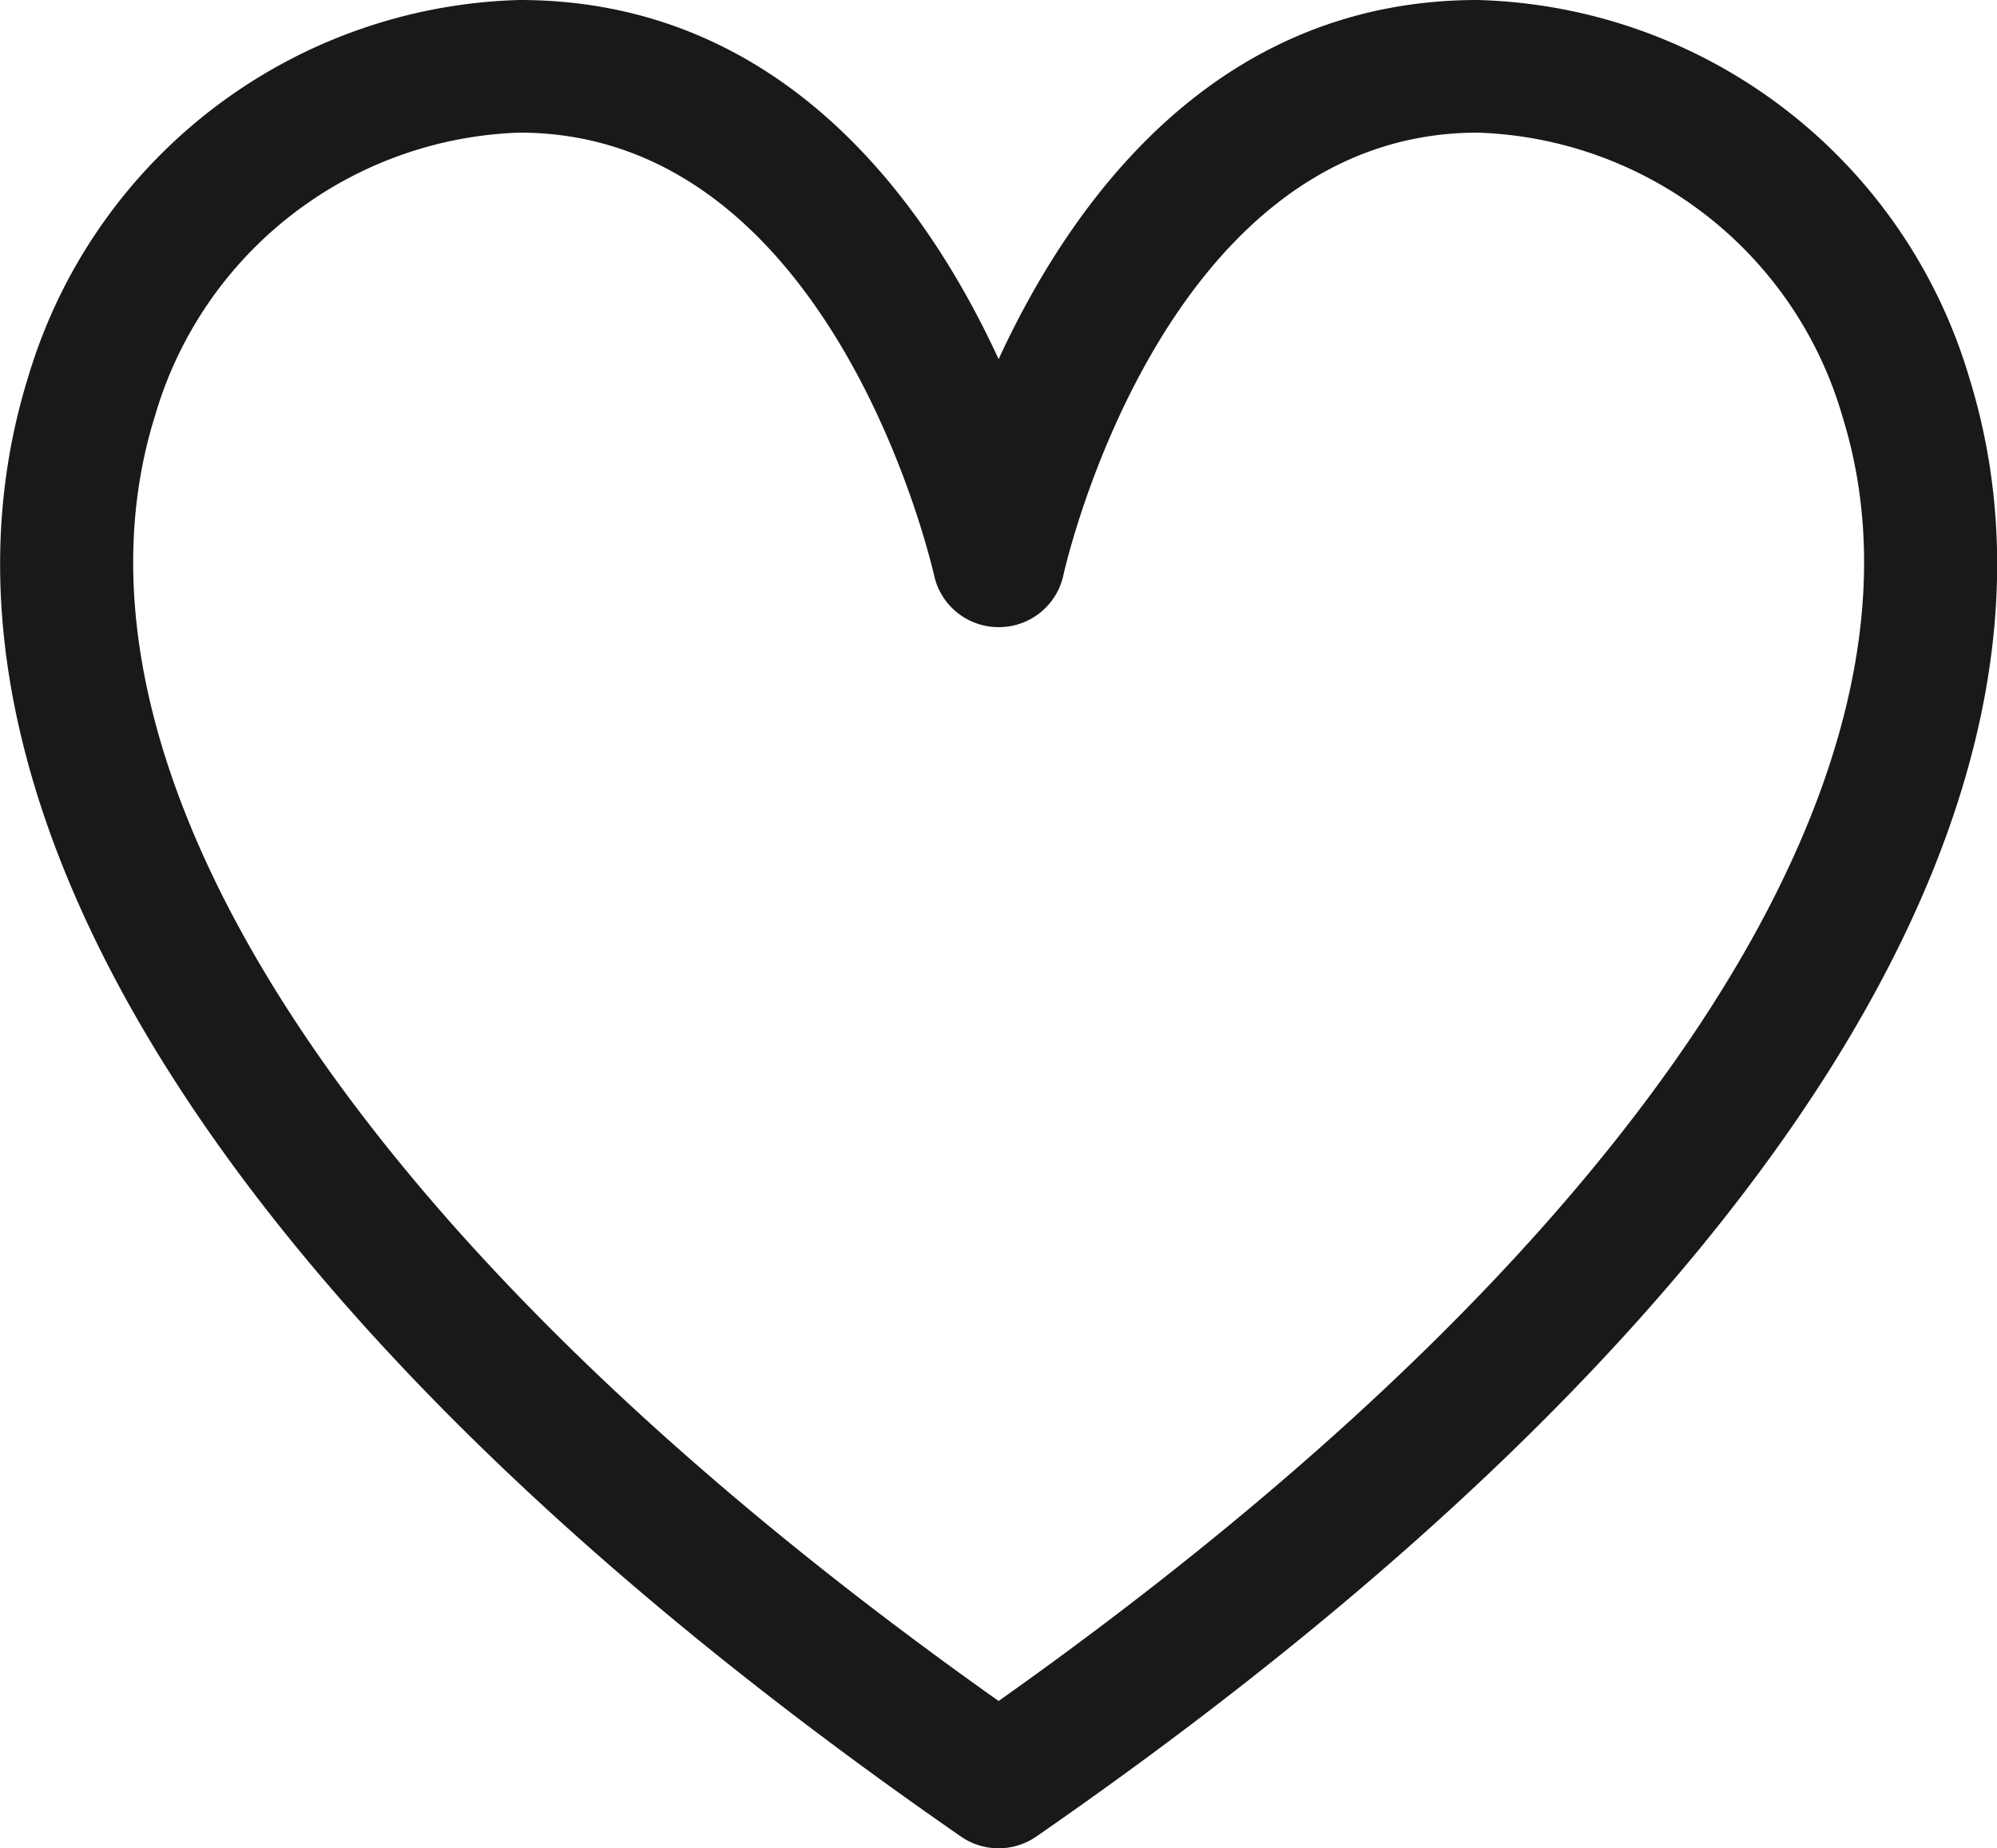 <svg id="Group_40171" data-name="Group 40171" xmlns="http://www.w3.org/2000/svg" width="24.231" height="22.422" viewBox="0 0 24.231 22.422">
  <path id="Path_42856" data-name="Path 42856" d="M172.4,143.586a.8.8,0,0,1-.458-.143c-8.8-6.094-12.927-12.55-11.315-17.712a6.4,6.4,0,0,1,5.96-4.567c3.176,0,4.926,2.434,5.813,4.357.887-1.923,2.636-4.357,5.813-4.357a6.4,6.4,0,0,1,5.96,4.567c1.613,5.162-2.512,11.618-11.315,17.712A.8.8,0,0,1,172.4,143.586Zm-5.813-20.813a4.77,4.77,0,0,0-4.424,3.438c-1.341,4.295,2.48,10.1,10.237,15.588,7.758-5.49,11.579-11.293,10.237-15.588a4.769,4.769,0,0,0-4.424-3.438c-3.831,0-5.014,5.309-5.026,5.363a.8.8,0,0,1-.786.636h0a.8.8,0,0,1-.786-.638C171.6,128.083,170.417,122.773,166.586,122.773Z" transform="translate(-160.283 -121.164)" fill="#1a1818"/>
</svg>
